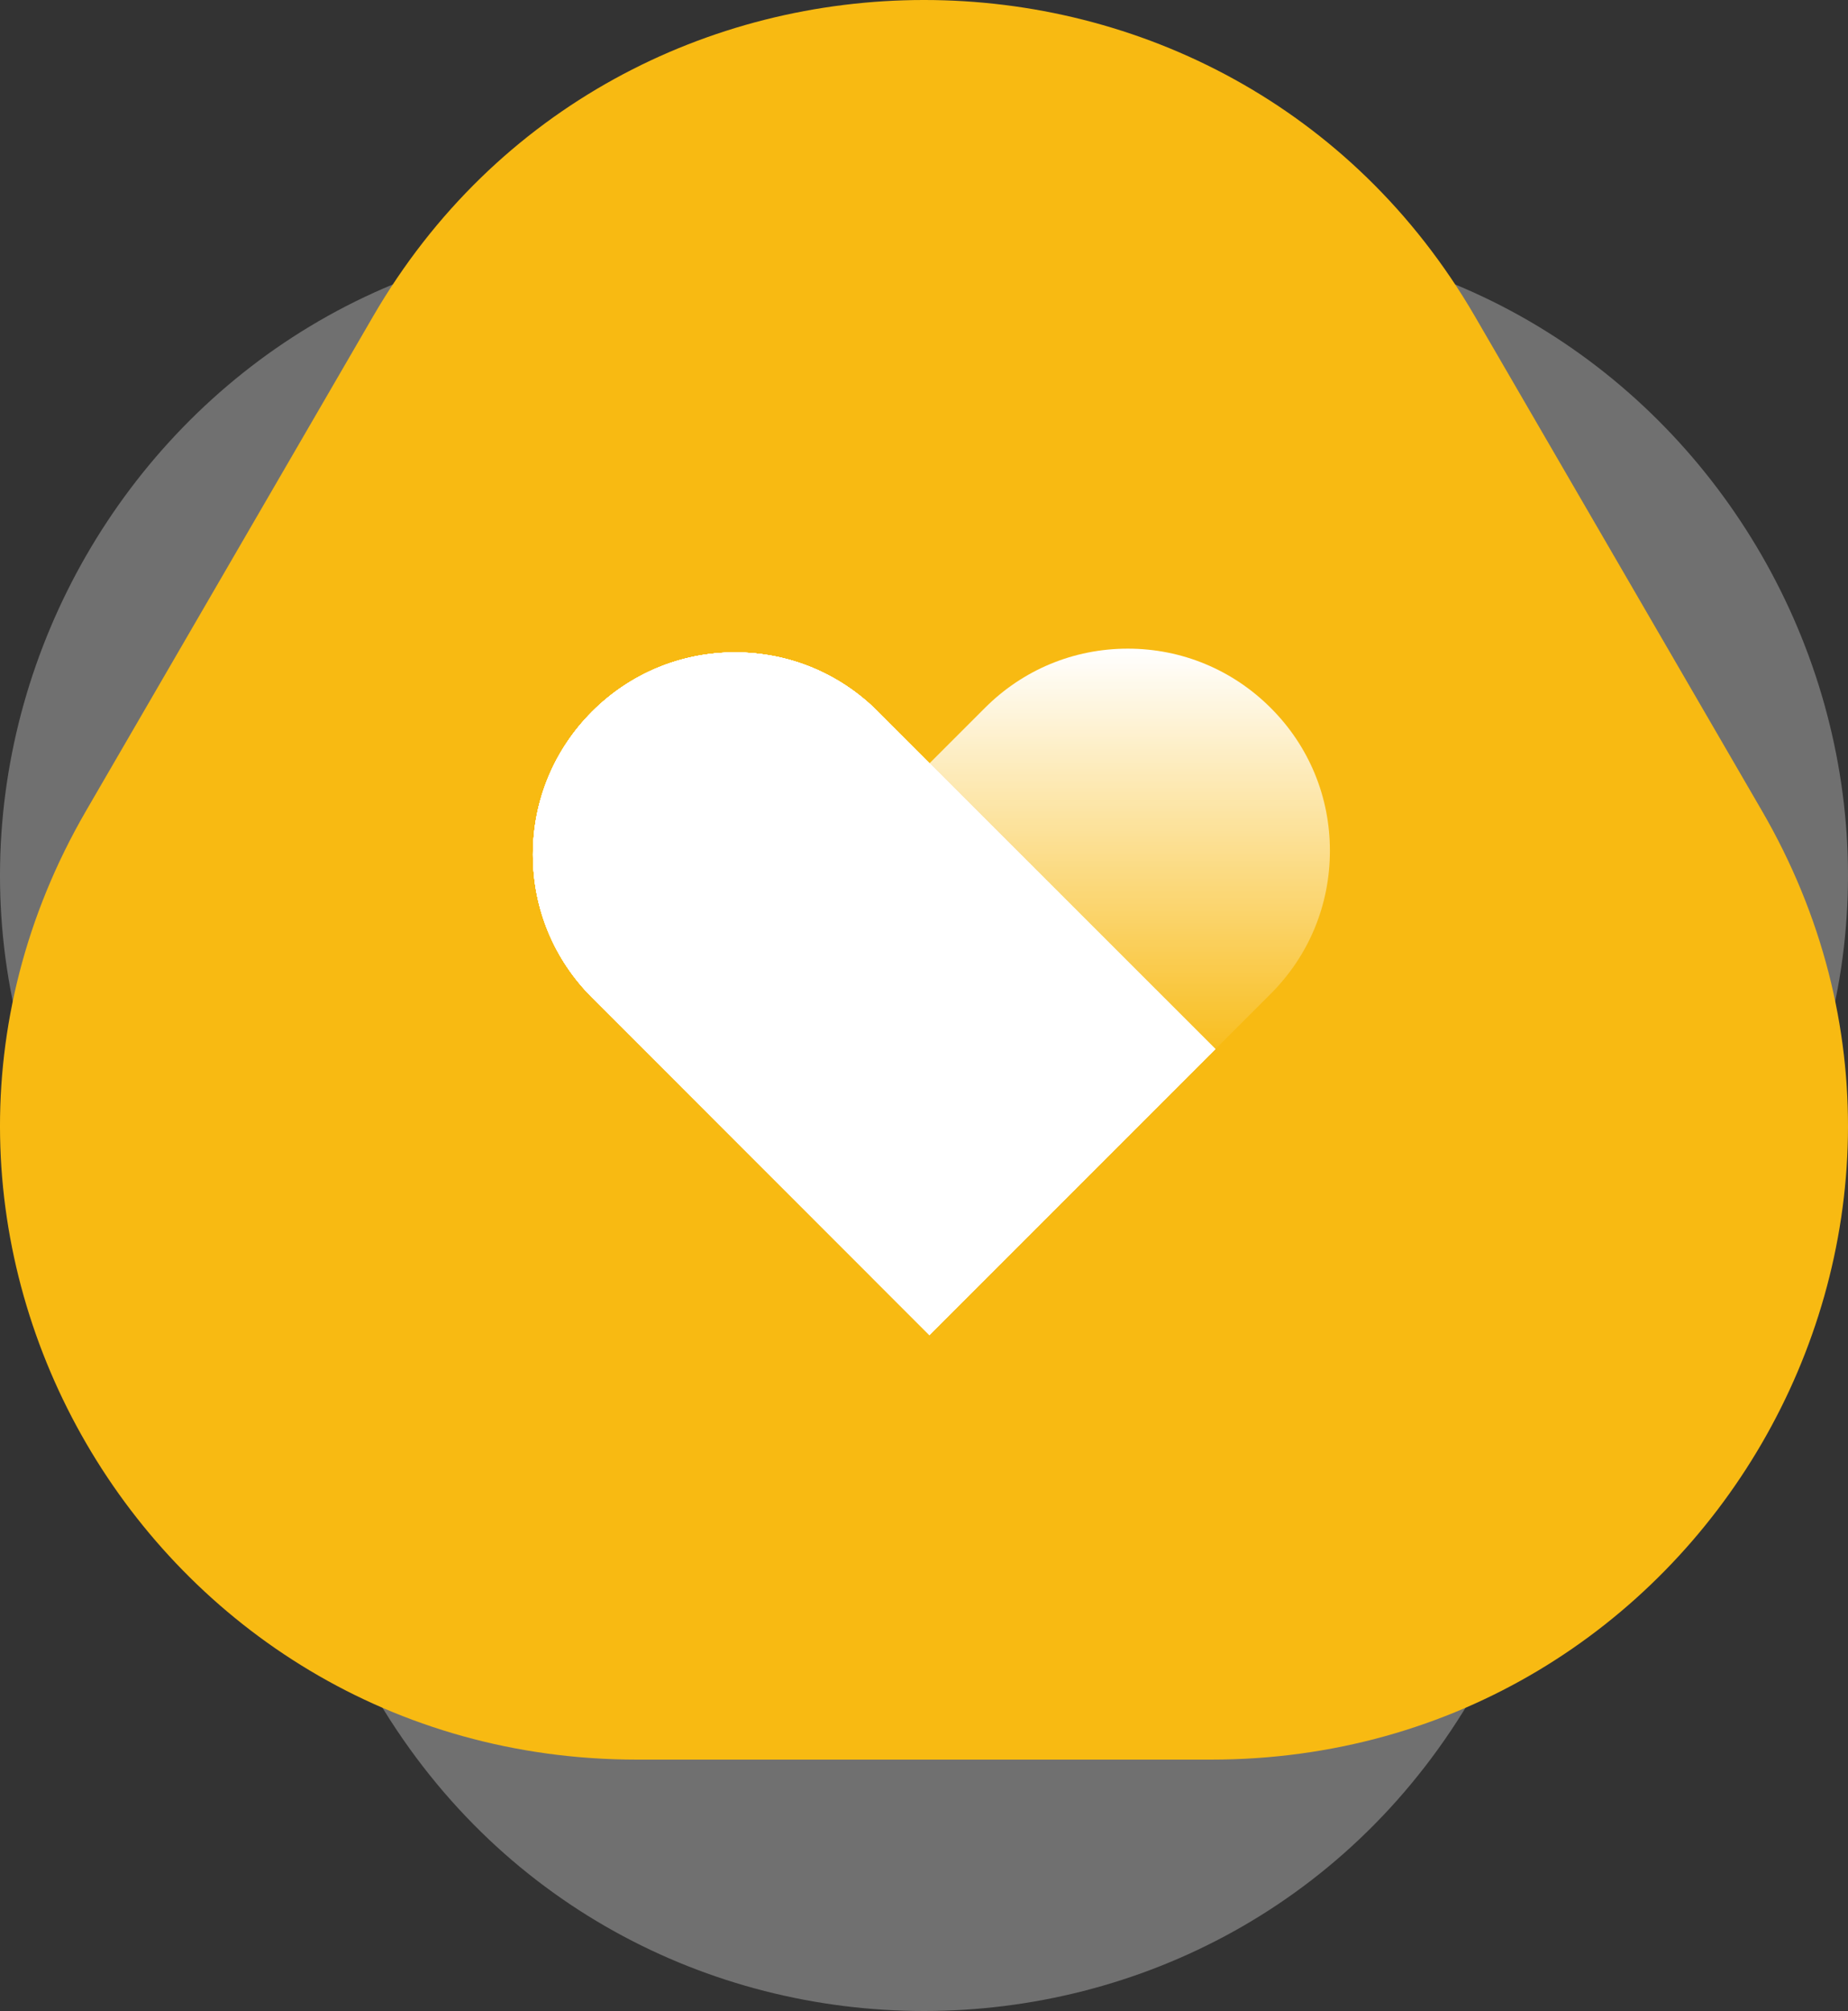 <svg xmlns="http://www.w3.org/2000/svg" xmlns:xlink="http://www.w3.org/1999/xlink" fill="none" version="1.1" width="125" height="136" viewBox="0 0 125 136"><rect x="0" y="0" width="125" height="136" fill="#333333" stroke="none"/><defs><clipPath id="master_svg0_142_01158"><rect x="34" y="35" width="58" height="58" rx="0"/></clipPath><linearGradient x1="0.5" y1="0" x2="0.5" y2="1" id="master_svg1_15_29640"><stop offset="0%" stop-color="#FFFFFF" stop-opacity="1"/><stop offset="100%" stop-color="#FFFFFF" stop-opacity="0"/></linearGradient></defs><g><g transform="matrix(1,0,0,-1,0,272)" style="opacity:0.3;"><path d="M119.171,191.281C135.733,220.045,115.031,256,81.908,256L43.092,256C9.969,256,-10.733,220.045,5.829,191.281L25.237,157.573C41.798,128.809,83.202,128.809,99.763,157.573L119.171,191.281Z" fill="#FFFFFF" fill-opacity="1"/></g><g><path d="M119.171,54.82C135.733,83.345,115.031,119,81.908,119L43.092,119C9.969,119,-10.733,83.345,5.829,54.82L25.237,21.393C41.798,-7.131,83.202,-7.131,99.763,21.393L119.171,54.82Z" fill="#F8BA12" fill-opacity="1"/></g><g clip-path="url(#master_svg0_142_01158)"><g><path d="M85.953,47.876C83.369,45.292,79.934,43.867,76.286,43.867C72.632,43.867,69.198,45.292,66.62,47.876L61.277,53.218L62.869,54.81L79.019,70.96L80.611,72.552L85.953,67.209C88.537,64.625,89.955,61.197,89.955,57.543C89.962,53.889,88.537,50.454,85.953,47.876Z" fill="url(#master_svg1_15_29640)" fill-opacity="1" style="mix-blend-mode:passthrough"/></g><g><path d="M62.869,90.287L40.049,67.46C37.465,64.876,36.047,61.441,36.047,57.794C36.047,54.146,37.471,50.711,40.049,48.127C42.633,45.543,46.068,44.119,49.716,44.119C53.37,44.119,56.804,45.543,59.382,48.127L82.208,70.947L62.869,90.287ZM49.716,48.63C47.267,48.63,44.966,49.584,43.239,51.317C41.512,53.051,40.558,55.345,40.558,57.794C40.558,60.243,41.512,62.543,43.239,64.27L62.875,83.907L75.828,70.947L56.192,51.311C54.465,49.584,52.164,48.63,49.716,48.63Z" fill="#FFFFFF" fill-opacity="1" style="mix-blend-mode:passthrough"/></g><g><path d="M62.869,90.287L40.049,67.46C37.465,64.876,36.047,61.441,36.047,57.794C36.047,54.146,37.471,50.711,40.049,48.127C42.633,45.543,46.068,44.119,49.716,44.119C53.37,44.119,56.804,45.543,59.382,48.127L82.208,70.947L62.869,90.287ZM49.716,48.63C47.267,48.63,44.966,49.584,43.239,51.317C41.512,53.051,40.558,55.345,40.558,57.794C40.558,60.243,41.512,62.543,43.239,64.27L62.875,83.907L75.828,70.947L56.192,51.311C54.465,49.584,52.164,48.63,49.716,48.63Z" fill="#FFFFFF" fill-opacity="1" style="mix-blend-mode:passthrough"/></g><g><path d="M62.869,90.287L40.049,67.46C37.465,64.876,36.047,61.441,36.047,57.794C36.047,54.146,37.471,50.711,40.049,48.127C42.633,45.543,46.068,44.119,49.716,44.119C53.37,44.119,56.804,45.543,59.382,48.127L82.208,70.947L62.869,90.287ZM49.716,48.63C47.267,48.63,44.966,49.584,43.239,51.317C41.512,53.051,40.558,55.345,40.558,57.794C40.558,60.243,41.512,62.543,43.239,64.27L62.875,83.907L75.828,70.947L56.192,51.311C54.465,49.584,52.164,48.63,49.716,48.63Z" fill="#FFFFFF" fill-opacity="1" style="mix-blend-mode:passthrough"/></g><g><path d="M62.869,90.287L40.049,67.46C37.465,64.876,36.047,61.441,36.047,57.794C36.047,54.146,37.471,50.711,40.049,48.127C42.633,45.543,46.068,44.119,49.716,44.119C53.37,44.119,56.804,45.543,59.382,48.127L82.208,70.947L62.869,90.287ZM49.716,48.63C47.267,48.63,44.966,49.584,43.239,51.317C41.512,53.051,40.558,55.345,40.558,57.794C40.558,60.243,41.512,62.543,43.239,64.27L62.875,83.907L75.828,70.947L56.192,51.311C54.465,49.584,52.164,48.63,49.716,48.63Z" fill="#FFFFFF" fill-opacity="1" style="mix-blend-mode:passthrough"/></g><g><path d="M62.869,90.287L40.049,67.46C37.465,64.876,36.047,61.441,36.047,57.794C36.047,54.146,37.471,50.711,40.049,48.127C42.633,45.543,46.068,44.119,49.716,44.119C53.37,44.119,56.804,45.543,59.382,48.127L82.208,70.947L62.869,90.287ZM49.716,48.63C47.267,48.63,44.966,49.584,43.239,51.317C41.512,53.051,40.558,55.345,40.558,57.794C40.558,60.243,41.512,62.543,43.239,64.27L62.875,83.907L75.828,70.947L56.192,51.311C54.465,49.584,52.164,48.63,49.716,48.63Z" fill="#FFFFFF" fill-opacity="1" style="mix-blend-mode:passthrough"/></g><g><path d="M62.869,90.287L40.049,67.46C37.465,64.876,36.047,61.441,36.047,57.794C36.047,54.146,37.471,50.711,40.049,48.127C42.633,45.543,46.068,44.119,49.716,44.119C53.37,44.119,56.804,45.543,59.382,48.127L82.208,70.947L62.869,90.287ZM49.716,48.63C47.267,48.63,44.966,49.584,43.239,51.317C41.512,53.051,40.558,55.345,40.558,57.794C40.558,60.243,41.512,62.543,43.239,64.27L62.875,83.907L75.828,70.947L56.192,51.311C54.465,49.584,52.164,48.63,49.716,48.63Z" fill="#FFFFFF" fill-opacity="1" style="mix-blend-mode:passthrough"/></g><g><path d="M62.869,90.287L40.049,67.46C37.465,64.876,36.047,61.441,36.047,57.794C36.047,54.146,37.471,50.711,40.049,48.127C42.633,45.543,46.068,44.119,49.716,44.119C53.37,44.119,56.804,45.543,59.382,48.127L82.208,70.947L62.869,90.287Z" fill="#FFFFFF" fill-opacity="1" style="mix-blend-mode:passthrough"/></g></g></g></svg>